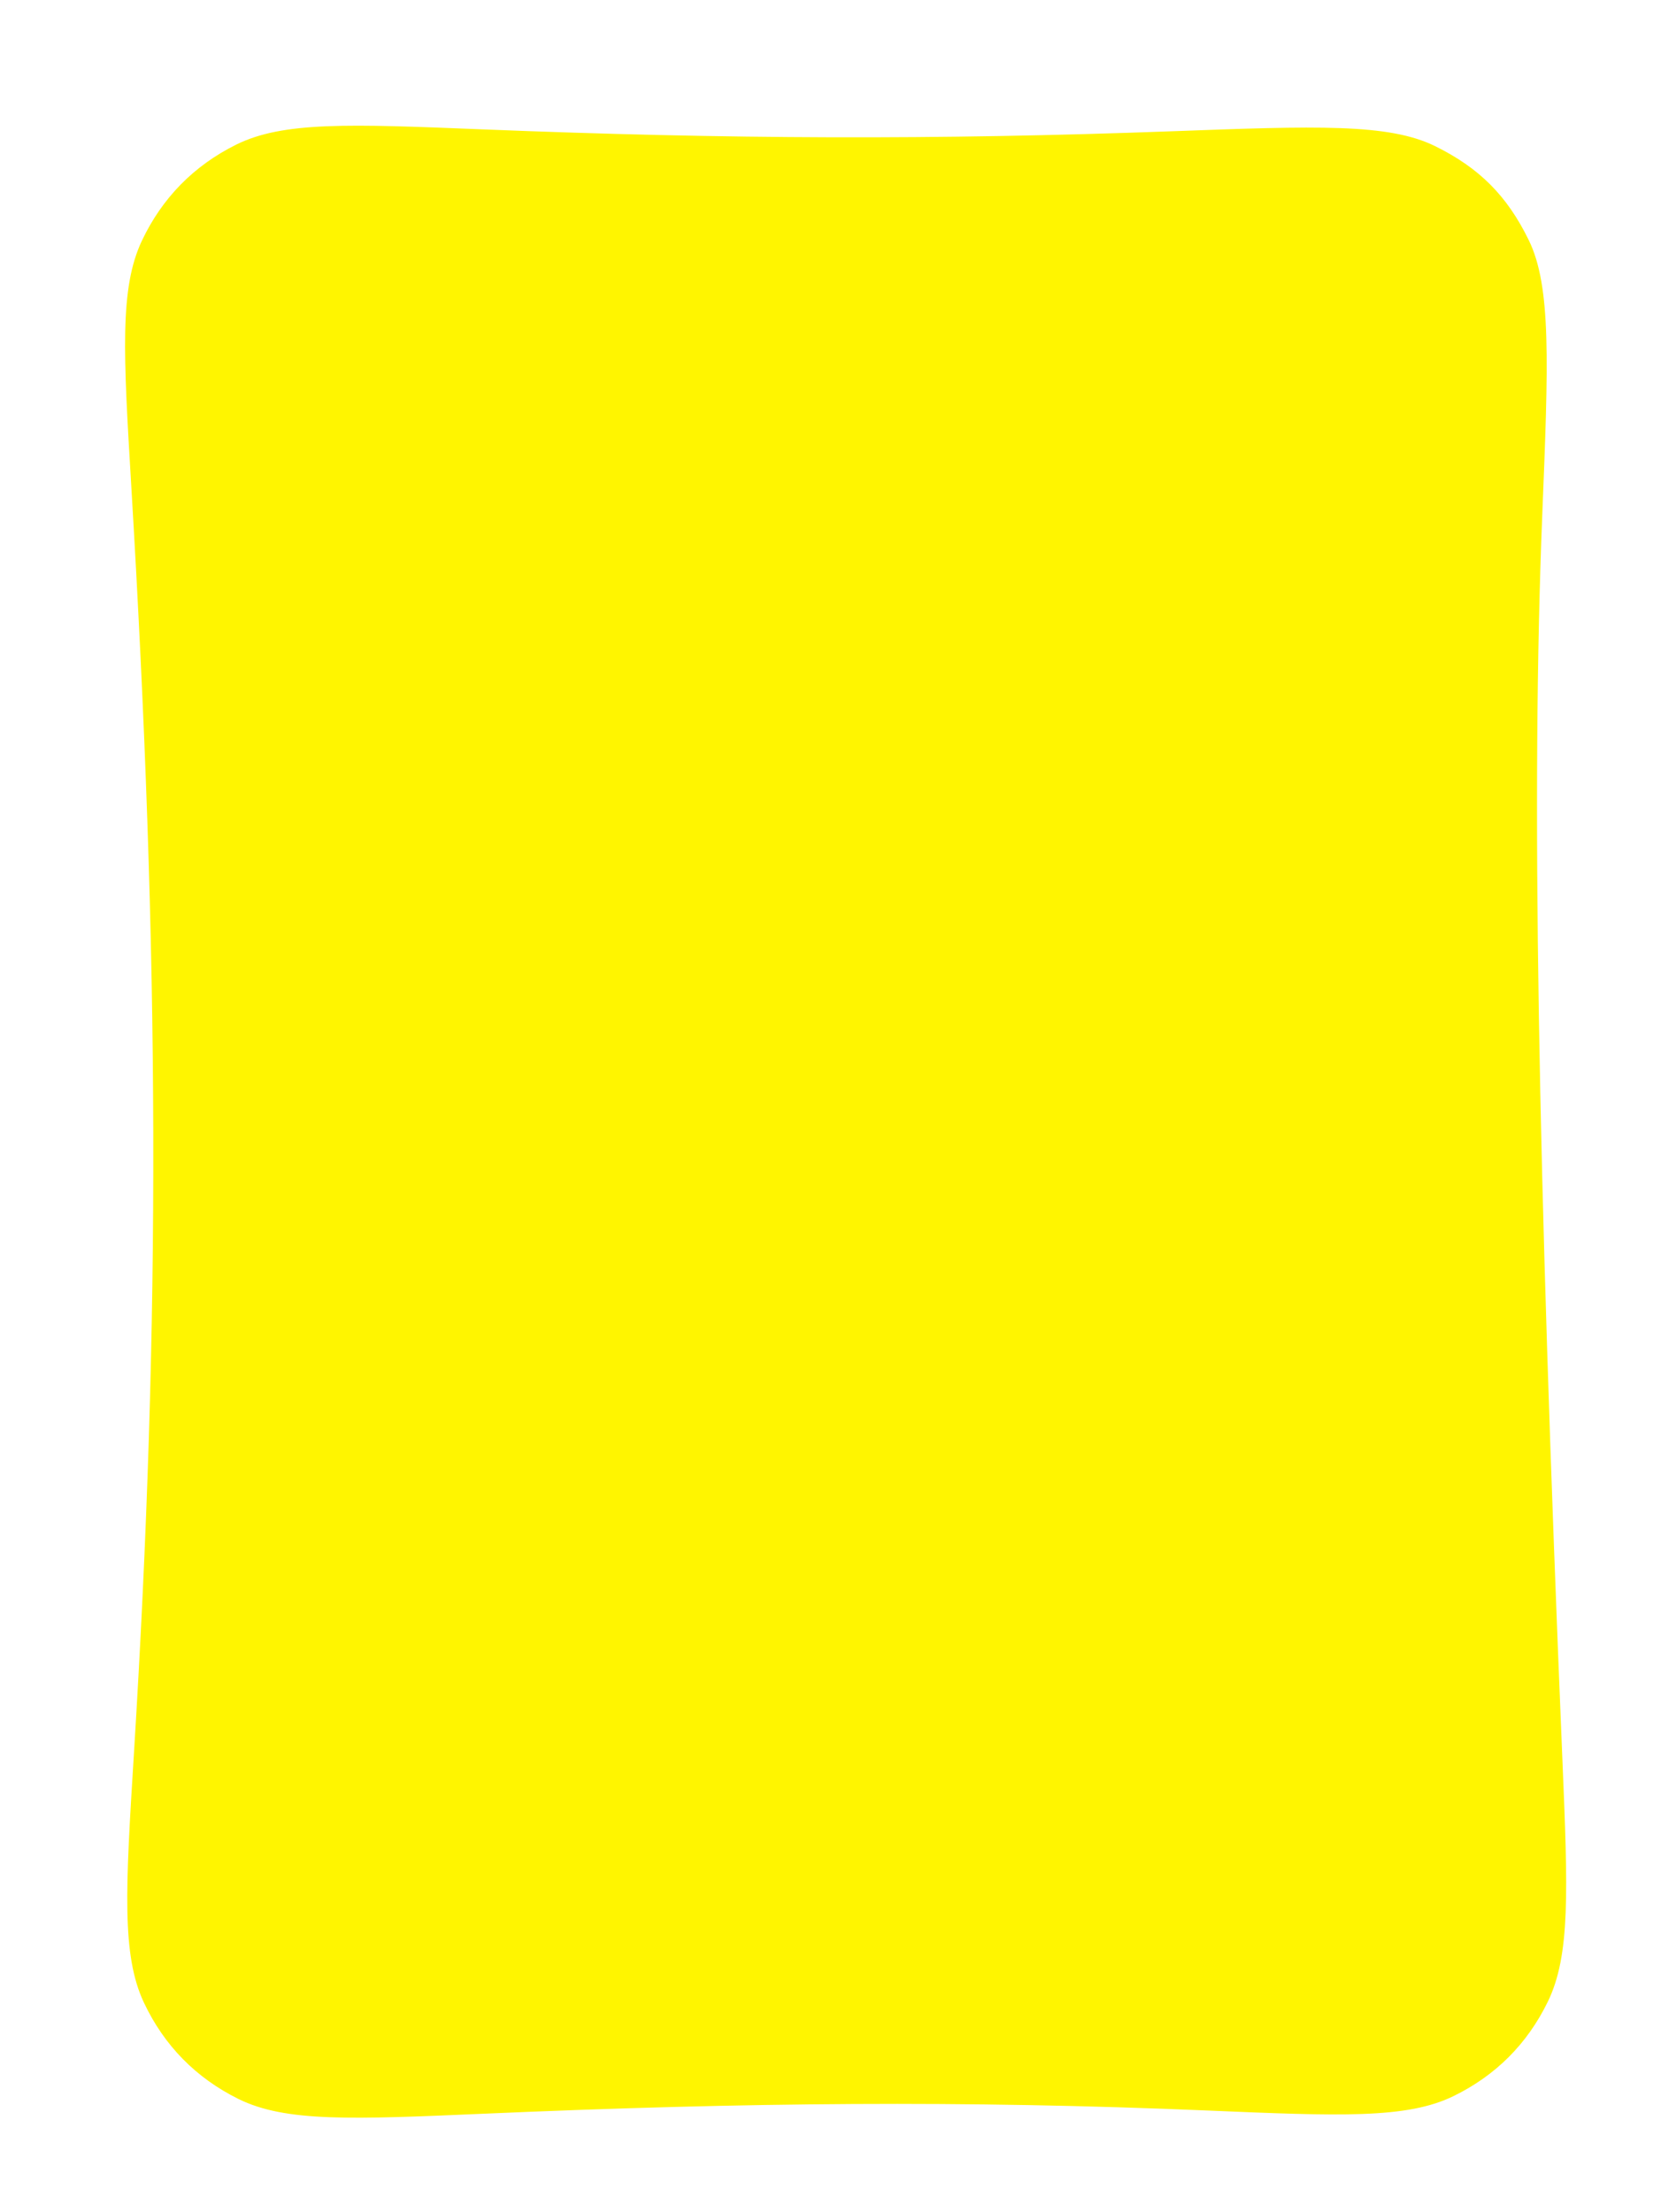<?xml version="1.0" encoding="UTF-8"?> <svg xmlns="http://www.w3.org/2000/svg" width="1215" height="1618" viewBox="0 0 1215 1618" fill="none"> <g filter="url(#filter0_d)"> <path d="M86.023 345.413C80.265 248.995 77.386 200.786 93.795 166.071C108.555 134.846 131.754 111.191 162.687 95.829C197.077 78.749 245.604 80.703 342.659 84.611C522.628 91.858 675.345 92.367 847.058 86.02C952.858 82.11 1005.76 80.155 1039.72 96.873C1072.12 112.825 1092.42 133.188 1108.27 165.645C1124.87 199.662 1122.63 255.374 1118.14 366.799C1110.09 566.675 1114.62 838.273 1132.91 1277.86C1136.85 1372.69 1138.82 1420.1 1122.13 1454.24C1107.05 1485.07 1084.02 1508.09 1053.19 1523.14C1019.03 1539.82 970.202 1537.76 872.548 1533.64C696.359 1526.21 535.424 1527.68 345.136 1535.95C247.686 1540.18 198.961 1542.3 164.431 1525.22C133.309 1509.82 110.113 1486.19 95.293 1454.79C78.848 1419.96 81.874 1371.05 87.924 1273.25C107.718 953.29 106.619 690.27 86.023 345.413Z" fill="white"></path> </g> <g filter="url(#filter1_i)"> <path d="M86.023 345.413C80.265 248.995 77.386 200.786 93.795 166.071C108.555 134.846 131.754 111.191 162.687 95.829C197.077 78.749 245.604 80.703 342.659 84.611C522.628 91.858 675.345 92.367 847.058 86.02C952.858 82.11 1005.76 80.155 1039.72 96.873C1072.12 112.825 1092.42 133.188 1108.27 165.645C1124.87 199.662 1122.63 255.374 1118.14 366.799C1110.09 566.675 1114.62 838.273 1132.91 1277.86C1136.85 1372.69 1138.82 1420.1 1122.13 1454.24C1107.05 1485.07 1084.02 1508.09 1053.19 1523.14C1019.03 1539.82 970.202 1537.76 872.548 1533.64C696.359 1526.21 535.424 1527.68 345.136 1535.95C247.686 1540.18 198.961 1542.3 164.431 1525.22C133.309 1509.82 110.113 1486.19 95.293 1454.79C78.848 1419.96 81.874 1371.05 87.924 1273.25C107.718 953.29 106.619 690.27 86.023 345.413Z" fill="#FFF500"></path> </g> <defs> <filter id="filter0_d" x="0.492" y="0.94" width="1214.14" height="1616.98" filterUnits="userSpaceOnUse" color-interpolation-filters="sRGB"> <feFlood flood-opacity="0" result="BackgroundImageFix"></feFlood> <feColorMatrix in="SourceAlpha" type="matrix" values="0 0 0 0 0 0 0 0 0 0 0 0 0 0 0 0 0 0 127 0"></feColorMatrix> <feOffset dx="-1" dy="-1"></feOffset> <feGaussianBlur stdDeviation="40"></feGaussianBlur> <feColorMatrix type="matrix" values="0 0 0 0 0 0 0 0 0 0 0 0 0 0 0 0 0 0 0.2 0"></feColorMatrix> <feBlend mode="normal" in2="BackgroundImageFix" result="effect1_dropShadow"></feBlend> <feBlend mode="normal" in="SourceGraphic" in2="effect1_dropShadow" result="shape"></feBlend> </filter> <filter id="filter1_i" x="81.492" y="81.94" width="1064.14" height="1466.98" filterUnits="userSpaceOnUse" color-interpolation-filters="sRGB"> <feFlood flood-opacity="0" result="BackgroundImageFix"></feFlood> <feBlend mode="normal" in="SourceGraphic" in2="BackgroundImageFix" result="shape"></feBlend> <feColorMatrix in="SourceAlpha" type="matrix" values="0 0 0 0 0 0 0 0 0 0 0 0 0 0 0 0 0 0 127 0" result="hardAlpha"></feColorMatrix> <feOffset dx="10" dy="10"></feOffset> <feGaussianBlur stdDeviation="35"></feGaussianBlur> <feComposite in2="hardAlpha" operator="arithmetic" k2="-1" k3="1"></feComposite> <feColorMatrix type="matrix" values="0 0 0 0 0.12 0 0 0 0 0.12 0 0 0 0 0.12 0 0 0 0.15 0"></feColorMatrix> <feBlend mode="normal" in2="shape" result="effect1_innerShadow"></feBlend> </filter> </defs> </svg> 